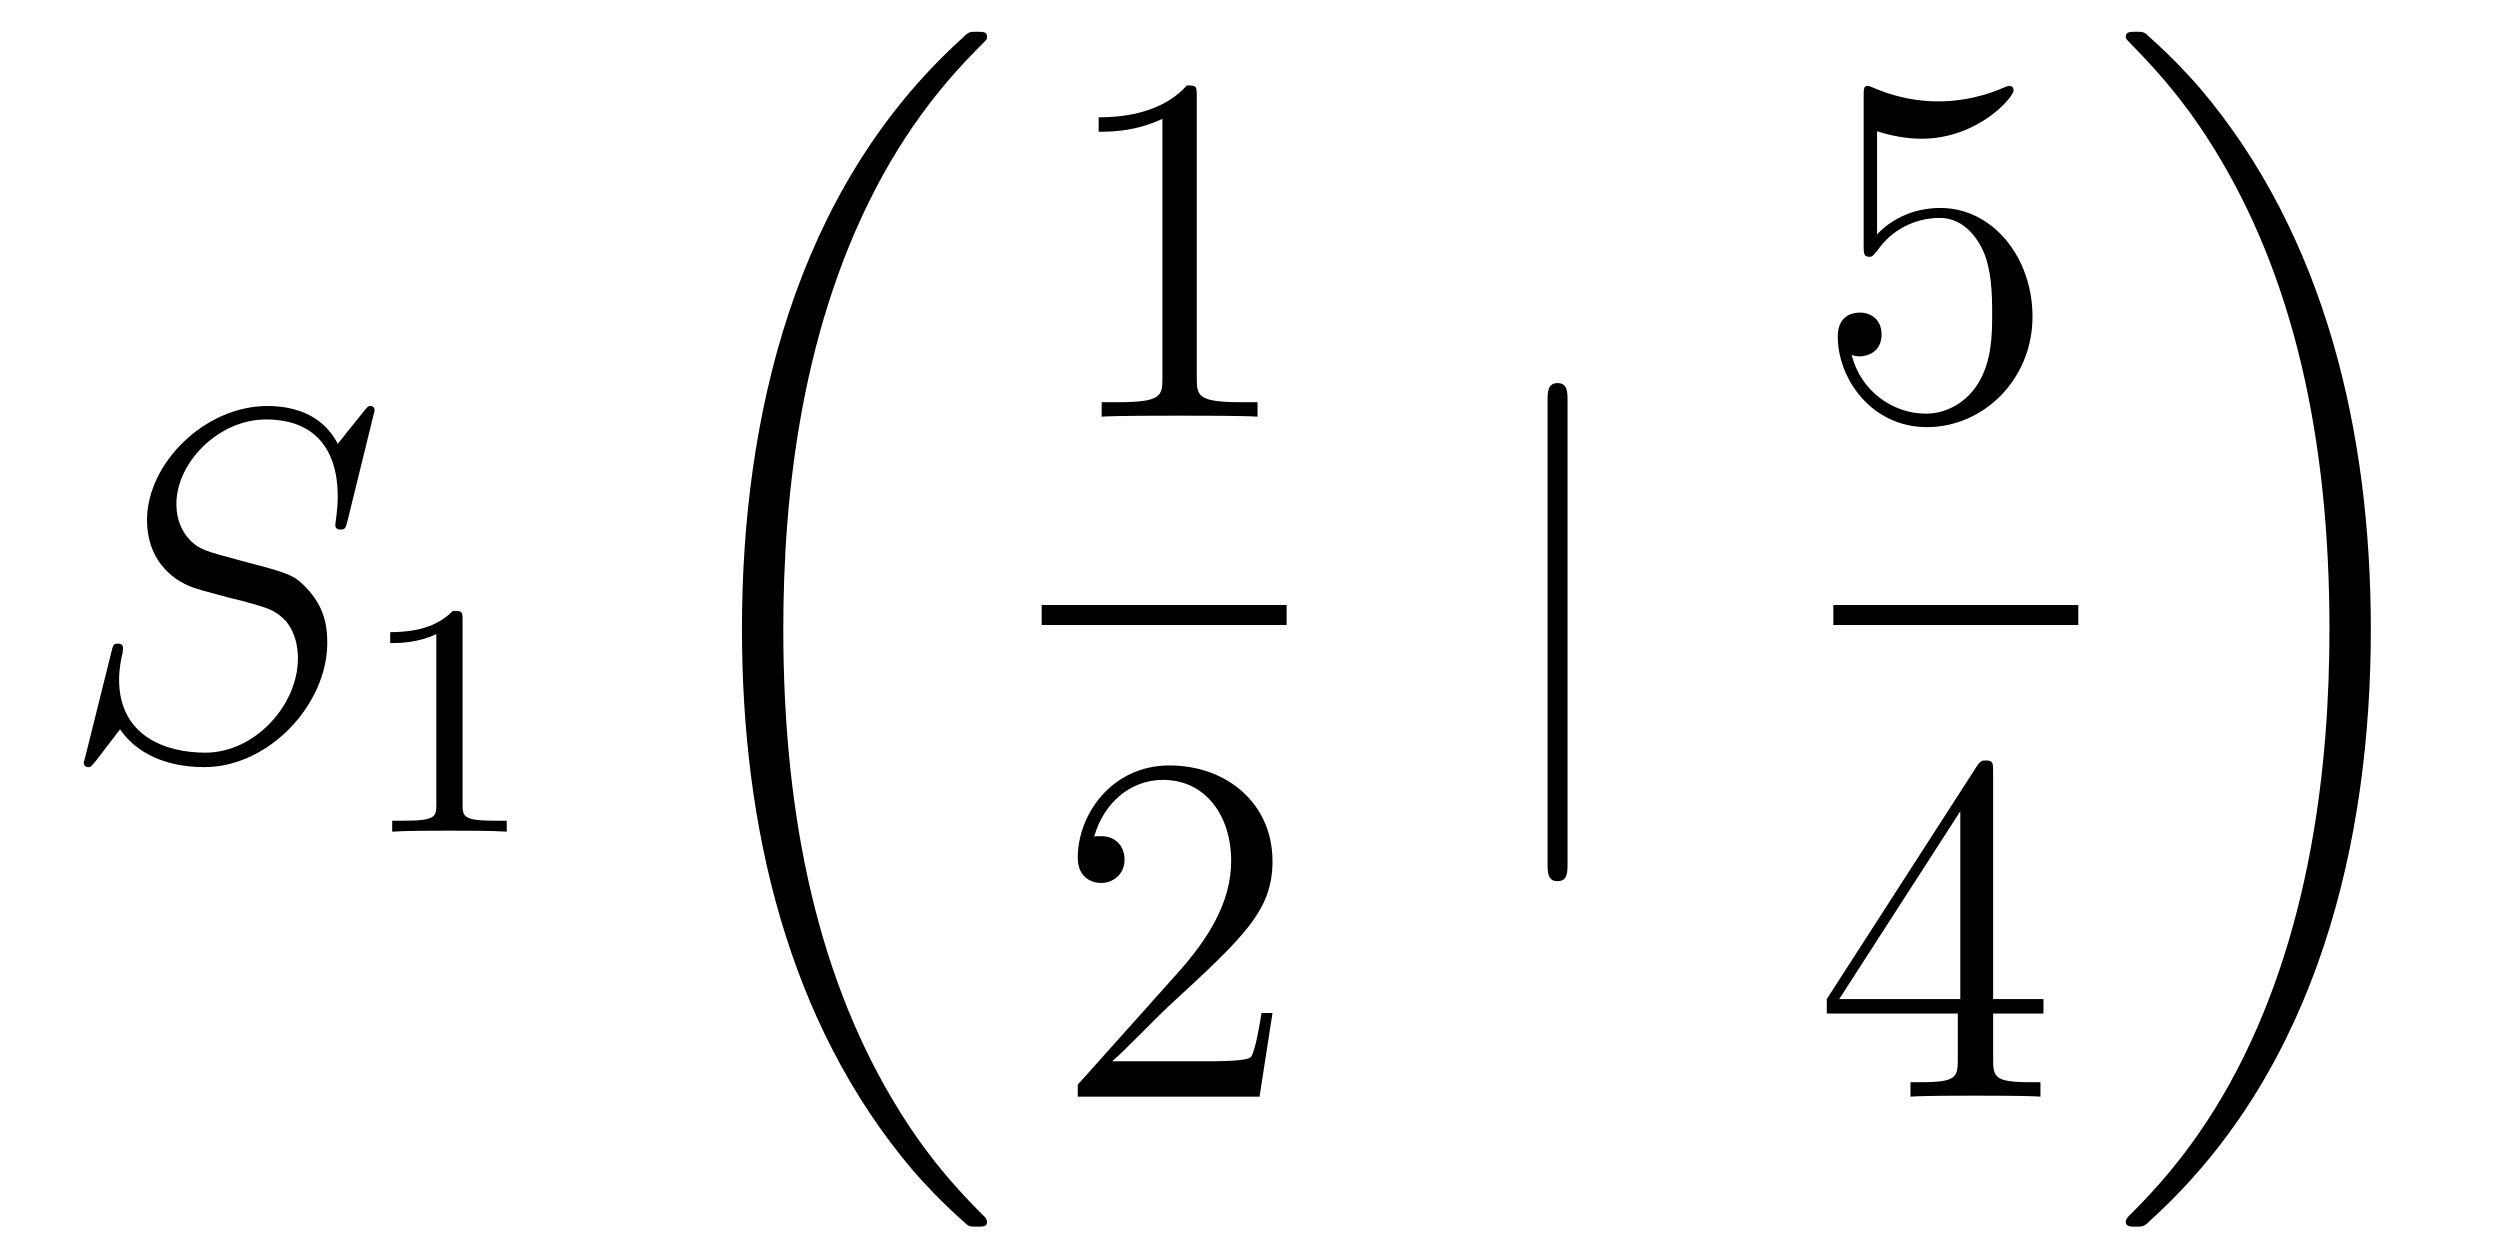 <?xml version='1.0'?>
<!-- This file was generated by dvisvgm 1.14.1 -->
<svg height='30pt' version='1.1' viewBox='0 -30 60 30' width='60pt' xmlns='http://www.w3.org/2000/svg' xmlns:xlink='http://www.w3.org/1999/xlink'>
<g id='page1'>
<g transform='matrix(1 0 0 1 -127 637)'>
<path d='M135.991 -657.148C135.991 -657.256 135.907 -657.256 135.883 -657.256C135.835 -657.256 135.823 -657.244 135.68 -657.064C135.608 -656.981 135.118 -656.359 135.106 -656.347C134.712 -657.124 133.923 -657.256 133.421 -657.256C131.903 -657.256 130.528 -655.869 130.528 -654.518C130.528 -653.622 131.066 -653.096 131.652 -652.893C131.783 -652.845 132.488 -652.653 132.847 -652.57C133.457 -652.402 133.612 -652.354 133.863 -652.092C133.911 -652.032 134.15 -651.757 134.15 -651.195C134.15 -650.083 133.122 -648.936 131.927 -648.936C130.946 -648.936 129.858 -649.354 129.858 -650.693C129.858 -650.92 129.906 -651.207 129.942 -651.327C129.942 -651.362 129.954 -651.422 129.954 -651.446C129.954 -651.494 129.93 -651.553 129.834 -651.553C129.727 -651.553 129.715 -651.53 129.667 -651.327L129.057 -648.876C129.057 -648.864 129.01 -648.708 129.01 -648.697C129.01 -648.589 129.105 -648.589 129.129 -648.589C129.177 -648.589 129.189 -648.601 129.333 -648.78L129.882 -649.497C130.169 -649.067 130.791 -648.589 131.903 -648.589C133.445 -648.589 134.855 -650.083 134.855 -651.577C134.855 -652.08 134.736 -652.522 134.281 -652.964C134.03 -653.215 133.815 -653.275 132.715 -653.562C131.914 -653.777 131.807 -653.813 131.592 -654.004C131.388 -654.207 131.233 -654.494 131.233 -654.901C131.233 -655.905 132.249 -656.933 133.385 -656.933C134.556 -656.933 135.106 -656.216 135.106 -655.08C135.106 -654.769 135.047 -654.447 135.047 -654.399C135.047 -654.291 135.142 -654.291 135.178 -654.291C135.286 -654.291 135.297 -654.327 135.345 -654.518L135.991 -657.148Z' fill-rule='evenodd'/>
<path d='M138.102 -652.116C138.102 -652.331 138.086 -652.339 137.871 -652.339C137.544 -652.02 137.122 -651.829 136.365 -651.829V-651.566C136.58 -651.566 137.01 -651.566 137.472 -651.781V-647.693C137.472 -647.398 137.449 -647.303 136.692 -647.303H136.413V-647.04C136.739 -647.064 137.425 -647.064 137.783 -647.064C138.142 -647.064 138.835 -647.064 139.162 -647.04V-647.303H138.883C138.126 -647.303 138.102 -647.398 138.102 -647.693V-652.116Z' fill-rule='evenodd'/>
<path d='M150.688 -637.68C150.688 -637.728 150.664 -637.752 150.64 -637.788C150.198 -638.23 149.397 -639.031 148.596 -640.322C146.671 -643.406 145.799 -647.291 145.799 -651.893C145.799 -655.109 146.229 -659.257 148.201 -662.819C149.146 -664.517 150.126 -665.497 150.652 -666.023C150.688 -666.059 150.688 -666.083 150.688 -666.119C150.688 -666.238 150.604 -666.238 150.437 -666.238C150.269 -666.238 150.246 -666.238 150.066 -666.059C146.062 -662.413 144.807 -656.938 144.807 -651.905C144.807 -647.207 145.882 -642.473 148.919 -638.899C149.158 -638.624 149.612 -638.134 150.102 -637.704C150.246 -637.56 150.269 -637.56 150.437 -637.56C150.604 -637.56 150.688 -637.56 150.688 -637.68Z' fill-rule='evenodd'/>
<path d='M155.723 -664.662C155.723 -664.938 155.723 -664.949 155.484 -664.949C155.197 -664.627 154.599 -664.184 153.368 -664.184V-663.838C153.643 -663.838 154.24 -663.838 154.898 -664.148V-657.92C154.898 -657.49 154.862 -657.347 153.81 -657.347H153.44V-657C153.762 -657.024 154.922 -657.024 155.316 -657.024C155.711 -657.024 156.858 -657.024 157.181 -657V-657.347H156.811C155.759 -657.347 155.723 -657.49 155.723 -657.92V-664.662Z' fill-rule='evenodd'/>
<path d='M152 -652H157.879V-652.48H152'/>
<path d='M157.54 -642.688H157.277C157.241 -642.485 157.145 -641.827 157.026 -641.636C156.942 -641.529 156.261 -641.529 155.902 -641.529H153.691C154.013 -641.804 154.743 -642.569 155.053 -642.856C156.87 -644.529 157.54 -645.151 157.54 -646.334C157.54 -647.709 156.452 -648.629 155.065 -648.629S152.866 -647.446 152.866 -646.418C152.866 -645.808 153.392 -645.808 153.428 -645.808C153.679 -645.808 153.989 -645.987 153.989 -646.37C153.989 -646.705 153.762 -646.932 153.428 -646.932C153.32 -646.932 153.296 -646.932 153.26 -646.92C153.488 -647.733 154.133 -648.283 154.91 -648.283C155.926 -648.283 156.548 -647.434 156.548 -646.334C156.548 -645.318 155.962 -644.433 155.281 -643.668L152.866 -640.967V-640.68H157.229L157.54 -642.688Z' fill-rule='evenodd'/>
<path d='M164.621 -657.375C164.621 -657.59 164.621 -657.806 164.382 -657.806C164.142 -657.806 164.142 -657.59 164.142 -657.375V-646.282C164.142 -646.067 164.142 -645.852 164.382 -645.852C164.621 -645.852 164.621 -646.067 164.621 -646.282V-657.375Z' fill-rule='evenodd'/>
<path d='M172.05 -663.85C172.564 -663.682 172.983 -663.67 173.114 -663.67C174.465 -663.67 175.326 -664.662 175.326 -664.83C175.326 -664.878 175.302 -664.938 175.23 -664.938C175.206 -664.938 175.182 -664.938 175.074 -664.89C174.405 -664.603 173.831 -664.567 173.521 -664.567C172.732 -664.567 172.17 -664.806 171.942 -664.902C171.859 -664.938 171.835 -664.938 171.823 -664.938C171.728 -664.938 171.728 -664.866 171.728 -664.674V-661.124C171.728 -660.909 171.728 -660.837 171.871 -660.837C171.931 -660.837 171.942 -660.849 172.062 -660.993C172.397 -661.483 172.959 -661.77 173.556 -661.77C174.19 -661.77 174.501 -661.184 174.596 -660.981C174.8 -660.514 174.812 -659.929 174.812 -659.474C174.812 -659.02 174.812 -658.339 174.477 -657.801C174.214 -657.371 173.748 -657.072 173.222 -657.072C172.433 -657.072 171.656 -657.61 171.44 -658.482C171.5 -658.458 171.572 -658.447 171.632 -658.447C171.835 -658.447 172.158 -658.566 172.158 -658.972C172.158 -659.307 171.931 -659.498 171.632 -659.498C171.417 -659.498 171.106 -659.391 171.106 -658.925C171.106 -657.908 171.919 -656.749 173.246 -656.749C174.596 -656.749 175.78 -657.885 175.78 -659.403C175.78 -660.825 174.823 -662.009 173.568 -662.009C172.887 -662.009 172.361 -661.71 172.05 -661.375V-663.85Z' fill-rule='evenodd'/>
<path d='M171 -652H176.879V-652.48H171'/>
<path d='M174.835 -648.462C174.835 -648.689 174.835 -648.749 174.668 -648.749C174.573 -648.749 174.537 -648.749 174.441 -648.606L170.843 -643.023V-642.676H173.987V-641.588C173.987 -641.146 173.963 -641.027 173.09 -641.027H172.851V-640.68C173.126 -640.704 174.07 -640.704 174.405 -640.704C174.74 -640.704 175.696 -640.704 175.971 -640.68V-641.027H175.732C174.871 -641.027 174.835 -641.146 174.835 -641.588V-642.676H176.043V-643.023H174.835V-648.462ZM174.047 -647.53V-643.023H171.142L174.047 -647.53Z' fill-rule='evenodd'/>
<path d='M183.9 -651.893C183.9 -656.591 182.824 -661.325 179.787 -664.899C179.548 -665.174 179.094 -665.664 178.604 -666.095C178.461 -666.238 178.437 -666.238 178.269 -666.238C178.126 -666.238 178.018 -666.238 178.018 -666.119C178.018 -666.071 178.066 -666.023 178.09 -665.999C178.508 -665.569 179.309 -664.768 180.11 -663.477C182.035 -660.393 182.907 -656.508 182.907 -651.905C182.907 -648.69 182.477 -644.542 180.505 -640.979C179.56 -639.282 178.568 -638.29 178.066 -637.788C178.042 -637.752 178.018 -637.716 178.018 -637.68C178.018 -637.56 178.126 -637.56 178.269 -637.56C178.437 -637.56 178.461 -637.56 178.64 -637.74C182.645 -641.386 183.9 -646.861 183.9 -651.893Z' fill-rule='evenodd'/>
</g>
</g>
</svg>
